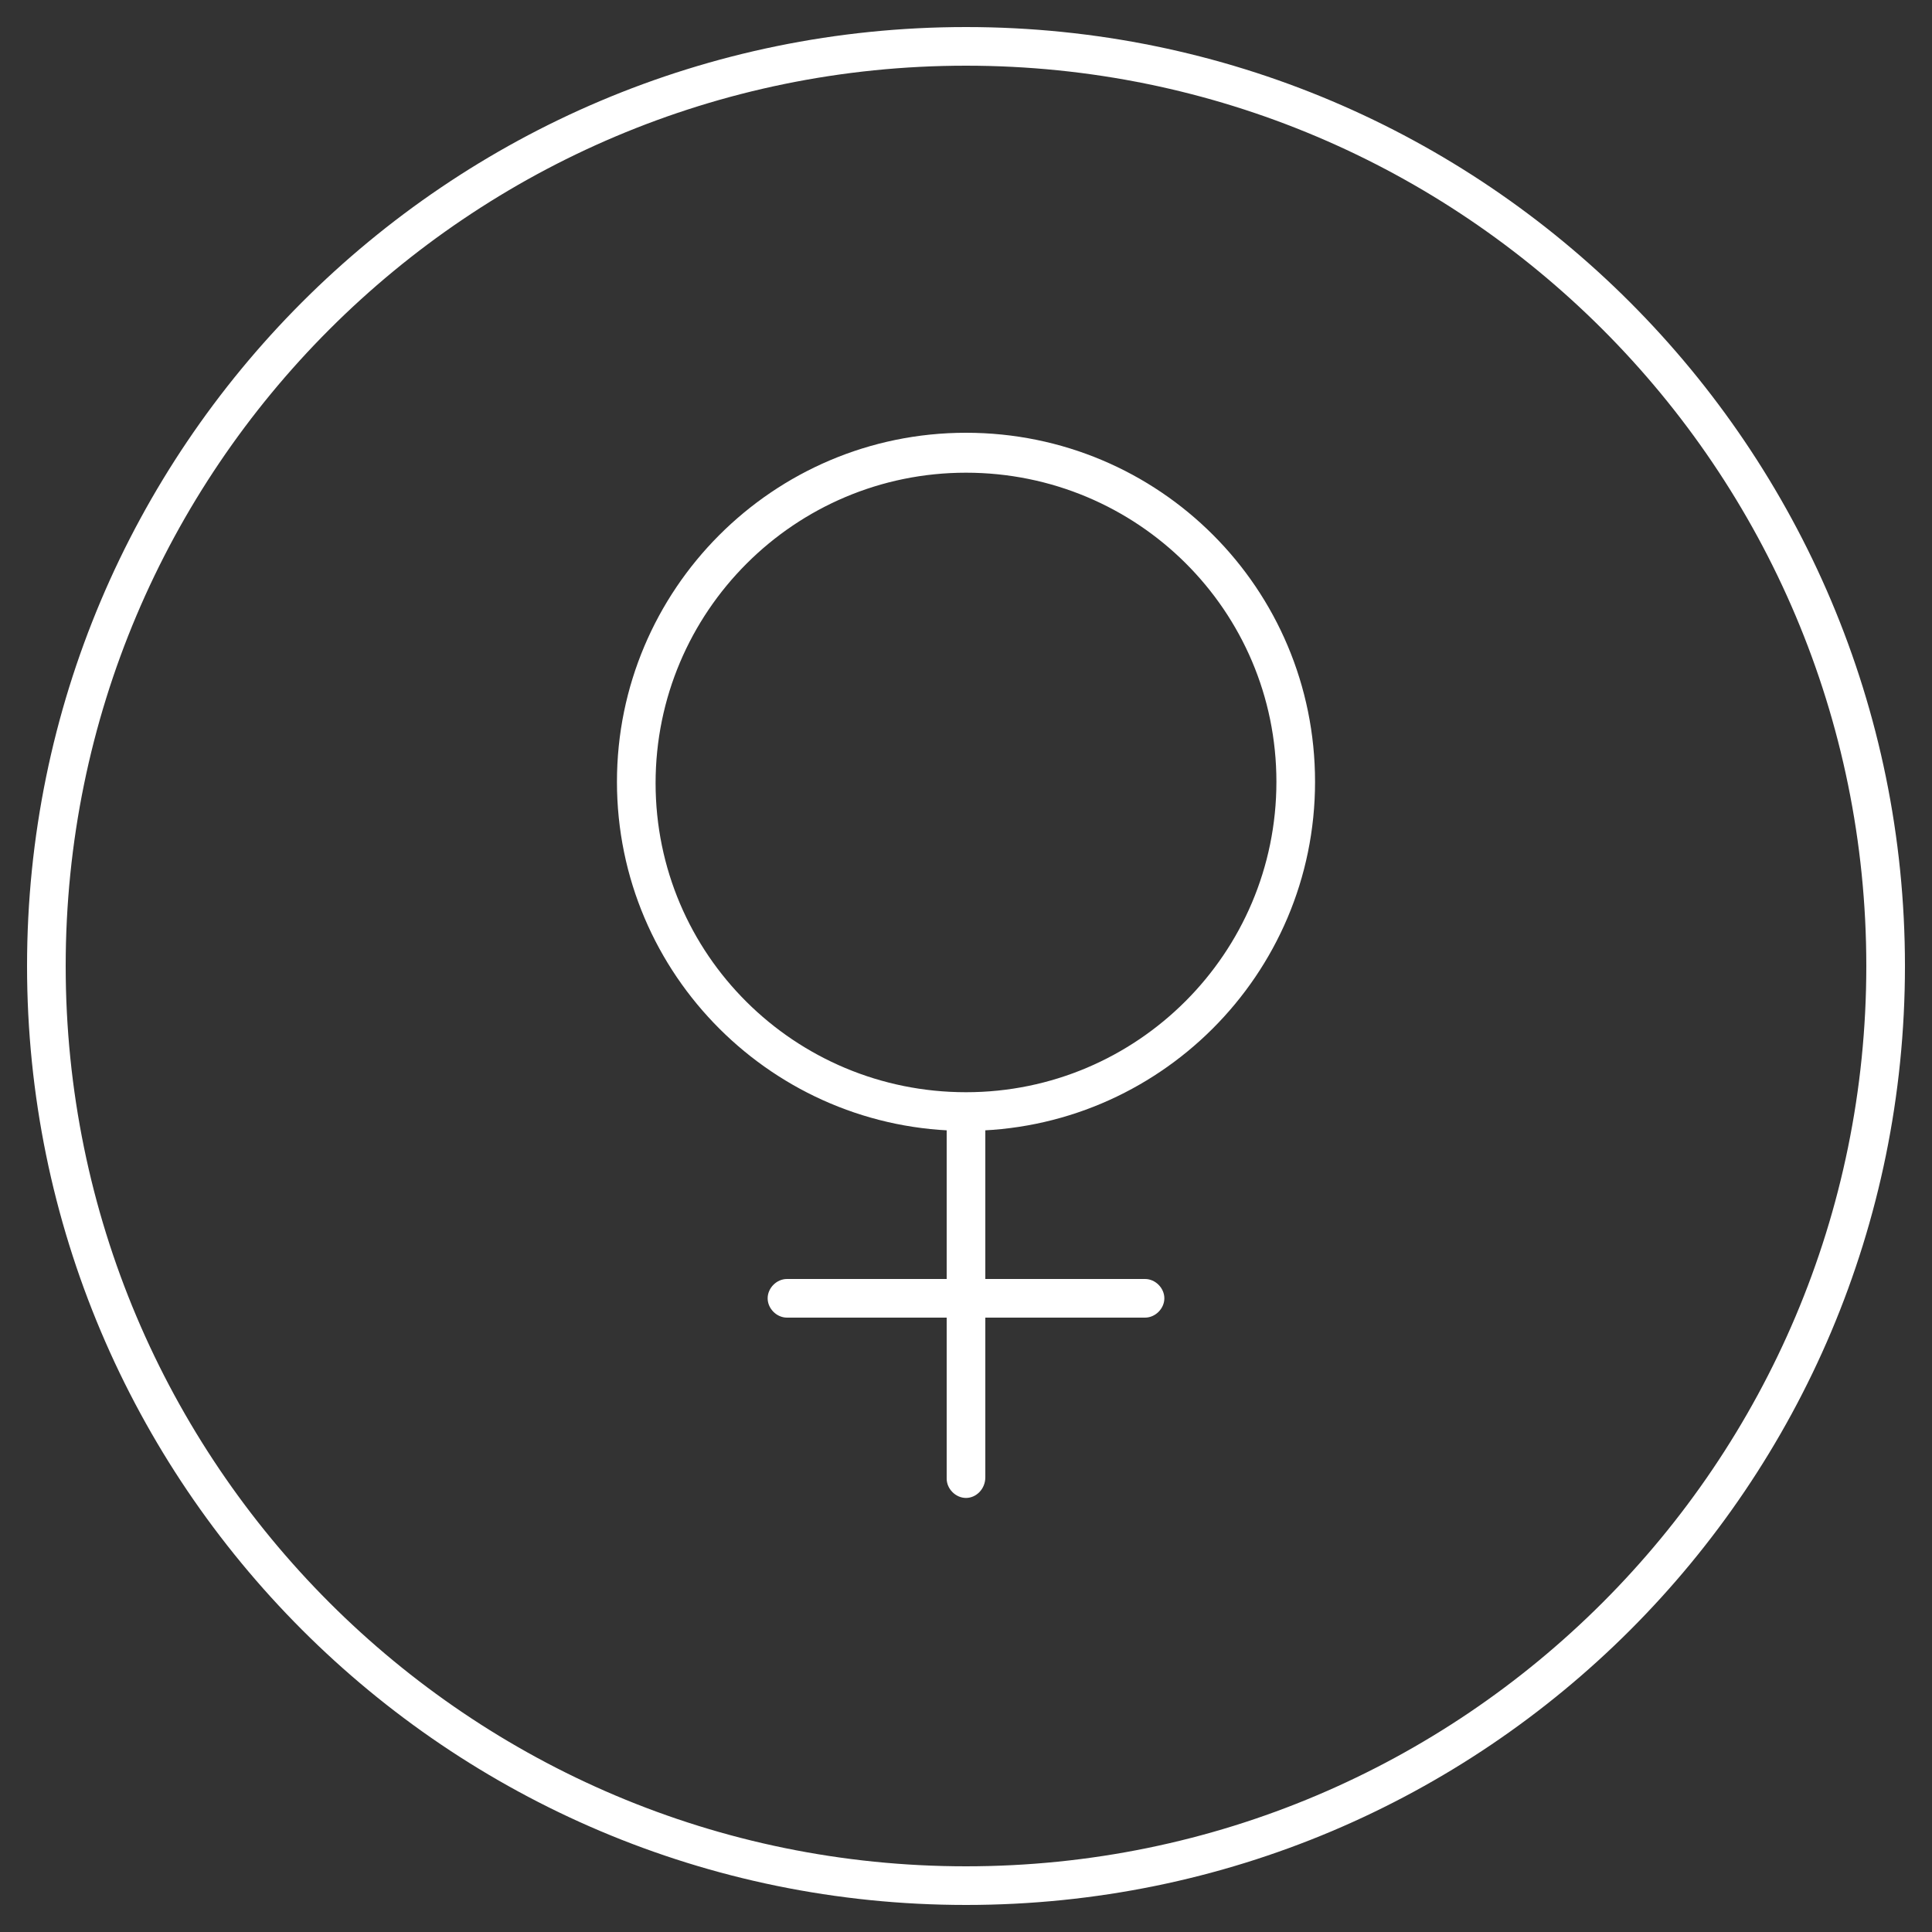<?xml version="1.0" encoding="utf-8"?>
<!-- Generator: Adobe Illustrator 24.3.0, SVG Export Plug-In . SVG Version: 6.00 Build 0)  -->
<svg version="1.1" id="Layer_1" xmlns="http://www.w3.org/2000/svg" xmlns:xlink="http://www.w3.org/1999/xlink" x="0px" y="0px"
	 viewBox="0 0 150 150" style="enable-background:new 0 0 150 150;" xml:space="preserve">
<rect x="0" y="0" width="150" height="150" fill="#333333" stroke="none"/>
<style type="text/css">
	.st0{fill:#FFFFFF;}
</style>
<g id="Compass_2_">
	<path class="st0" d="M75,147.9c-40.3,0-72.9-32.7-72.9-72.9S34.7,2.1,75,2.1s72.9,32.7,72.9,72.9l0,0
		C147.9,115.3,115.3,147.9,75,147.9z M75,5.1C36.4,5.1,5.1,36.4,5.1,75s31.3,69.9,69.9,69.9s69.9-31.3,69.9-69.9l0,0
		C144.9,36.4,113.6,5.1,75,5.1z"/>
</g>
<path class="st0" d="M75,87.8c-14.9,0-27.1-12.1-27.1-27.1c0-14.9,12.1-27.1,27.1-27.1s27.1,12.1,27.1,27.1
	C102.1,75.7,89.9,87.8,75,87.8z M75,36.7c-13.3,0-24.1,10.8-24.1,24.1S61.7,84.8,75,84.8s24.1-10.8,24.1-24.1S88.3,36.7,75,36.7z"/>
<path class="st0" d="M75,116.3c-0.8,0-1.5-0.7-1.5-1.5V86.9c0-0.8,0.7-1.5,1.5-1.5c0.8,0,1.5,0.7,1.5,1.5v27.8
	C76.5,115.6,75.8,116.3,75,116.3z"/>
<path class="st0" d="M88.9,102.3H61.1c-0.8,0-1.5-0.7-1.5-1.5s0.7-1.5,1.5-1.5h27.8c0.8,0,1.5,0.7,1.5,1.5S89.7,102.3,88.9,102.3z"
	/>
</svg>
